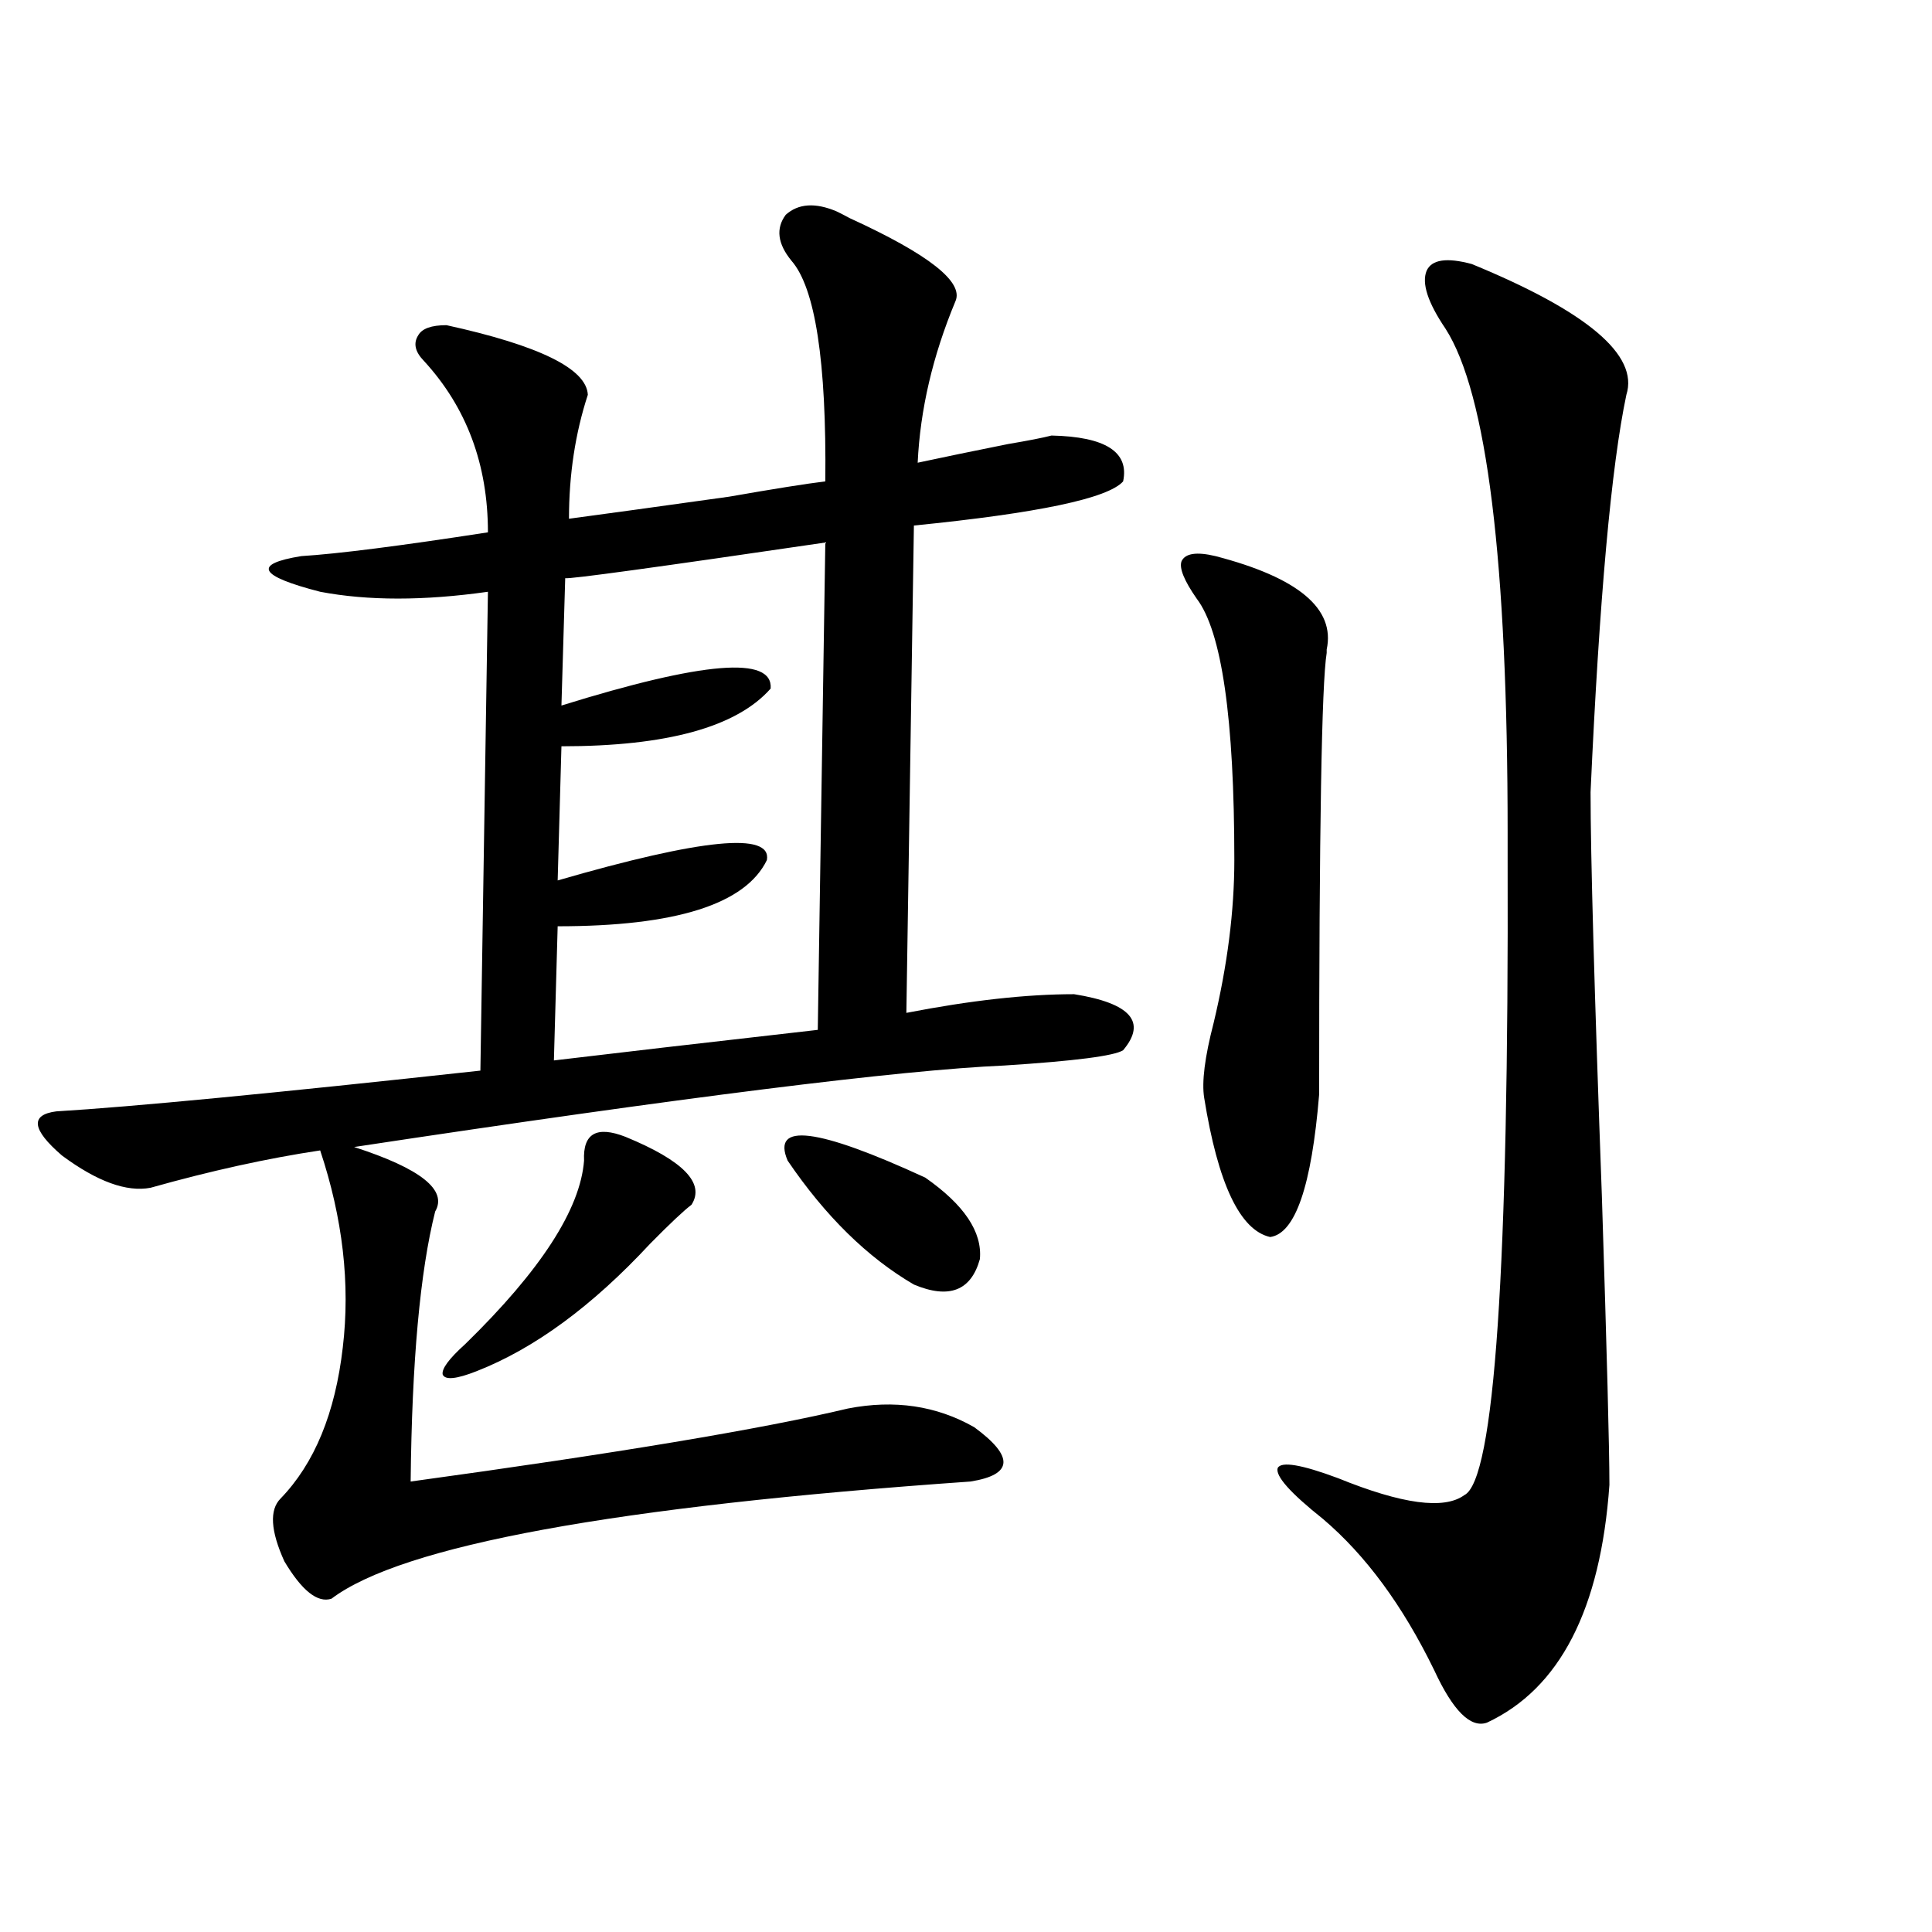 <?xml version="1.0" encoding="utf-8"?>
<!-- Generator: Adobe Illustrator 16.0.0, SVG Export Plug-In . SVG Version: 6.00 Build 0)  -->
<!DOCTYPE svg PUBLIC "-//W3C//DTD SVG 1.1//EN" "http://www.w3.org/Graphics/SVG/1.1/DTD/svg11.dtd">
<svg version="1.1" id="图层_1" xmlns="http://www.w3.org/2000/svg" xmlns:xlink="http://www.w3.org/1999/xlink" x="0px" y="0px"
	 width="1000px" height="1000px" viewBox="0 0 1000 1000" enable-background="new 0 0 1000 1000" xml:space="preserve">
<path d="M433.038,109.422c1.296,0.591,3.567,1.758,6.829,3.516c40.975,18.76,59.176,33.11,54.633,43.066
	c-11.707,28.125-18.216,55.962-19.512,83.496c13.658-2.925,29.268-6.152,46.828-9.668c10.396-1.758,17.881-3.213,22.438-4.395
	c27.957,0.591,40.319,8.501,37.072,23.73c-7.805,8.789-43.901,16.411-108.29,22.852l-3.902,252.246
	c33.17-6.44,62.103-9.668,86.827-9.668c29.268,4.697,37.713,14.365,25.365,29.004c-4.558,2.939-25.045,5.576-61.462,7.91
	c-53.992,2.349-166.185,16.411-336.577,42.188c34.466,11.138,48.444,22.275,41.95,33.398
	c-7.805,31.064-12.042,77.646-12.683,139.746c106.659-14.639,182.1-27.246,226.336-37.793c24.055-4.683,45.853-1.455,65.364,9.668
	c20.808,15.244,20.152,24.609-1.951,28.125c-184.065,12.896-294.307,33.11-330.724,60.645c-7.164,2.349-15.289-4.092-24.39-19.336
	c-7.164-15.82-7.805-26.655-1.951-32.52c17.561-18.154,28.292-44.233,32.194-78.223c3.902-32.808,0-66.797-11.707-101.953
	c-27.316,4.106-56.584,10.547-87.803,19.336c-12.362,2.349-27.651-3.213-45.853-16.699C16.463,584.622,15.487,577,29.146,575.242
	c39.023-2.334,112.192-9.365,219.507-21.094l3.902-247.852c-33.17,4.697-62.117,4.697-86.827,0
	c-31.874-8.198-35.121-14.351-9.756-18.457c18.856-1.167,51.051-5.273,96.583-12.305c0-35.156-11.066-64.736-33.17-88.77
	c-4.558-4.683-5.533-9.077-2.927-13.184c1.951-3.516,6.829-5.273,14.634-5.273c48.124,10.547,72.514,22.563,73.169,36.035
	c-6.509,19.927-9.756,41.309-9.756,64.16c17.561-2.334,45.197-6.152,82.925-11.426c23.414-4.092,39.999-6.729,49.755-7.91
	c0.641-62.1-5.213-100.195-17.561-114.258c-7.164-8.789-8.14-16.699-2.927-23.73C413.191,105.33,421.972,104.739,433.038,109.422z
	 M323.772,588.426c29.908,12.305,41.295,24.033,34.146,35.156c-3.902,2.939-11.066,9.668-21.463,20.215
	c-29.923,32.231-59.846,54.204-89.754,65.918c-10.411,4.106-16.265,4.697-17.561,1.758c-0.655-2.925,3.247-8.198,11.707-15.82
	c39.023-38.081,59.511-69.722,61.462-94.922C301.654,586.668,308.804,582.576,323.772,588.426z M427.185,280.809
	c-87.803,12.896-132.68,19.048-134.631,18.457l-1.951,65.918c73.489-22.852,109.586-25.776,108.29-8.789
	c-17.561,19.927-53.657,29.883-108.29,29.883l-1.951,69.434c74.785-21.67,110.882-25.186,108.29-10.547
	c-11.066,22.852-47.163,34.277-108.29,34.277l-1.951,69.434c29.268-3.516,74.785-8.789,136.582-15.82L427.185,280.809z
	 M407.673,600.73c-8.46-19.912,15.274-16.987,71.218,8.789c20.152,14.063,29.588,28.125,28.292,42.188
	c-4.558,16.411-15.944,20.806-34.146,13.184C448.968,650.828,427.185,629.446,407.673,600.73z M629.131,287.84
	c42.926,11.138,62.103,27.246,57.56,48.34v1.758c-2.606,15.82-3.902,91.997-3.902,228.516c-3.902,47.461-12.362,72.07-25.365,73.828
	c-15.609-3.516-26.996-27.534-34.146-72.07c-1.311-8.198,0.32-21.094,4.878-38.672c7.149-29.883,10.731-58.008,10.731-84.375
	c0-73.237-6.509-118.35-19.512-135.352c-6.509-9.365-9.115-15.82-7.805-19.336C613.521,286.385,619.375,285.506,629.131,287.84z
	 M761.811,136.668c59.831,24.609,86.492,47.173,79.998,67.676c-7.805,36.914-13.993,105.469-18.536,205.664
	c0,32.822,1.951,102.544,5.854,209.18c2.592,80.859,3.902,130.669,3.902,149.414c-4.558,64.449-25.7,105.469-63.413,123.047
	c-8.46,2.926-17.561-6.152-27.316-27.246c-16.265-33.398-35.456-59.463-57.56-78.223c-16.92-13.472-24.725-22.261-23.414-26.367
	c1.951-3.516,12.348-1.758,31.219,5.273c33.17,13.486,54.953,16.411,65.364,8.789c15.609-7.607,23.079-117.471,22.438-329.59
	c0-6.44,0-10.835,0-13.184c0-140.625-10.731-227.637-32.194-261.035c-9.115-13.472-12.362-23.428-9.756-29.883
	C740.988,134.334,748.793,133.152,761.811,136.668z"/>
</svg>

